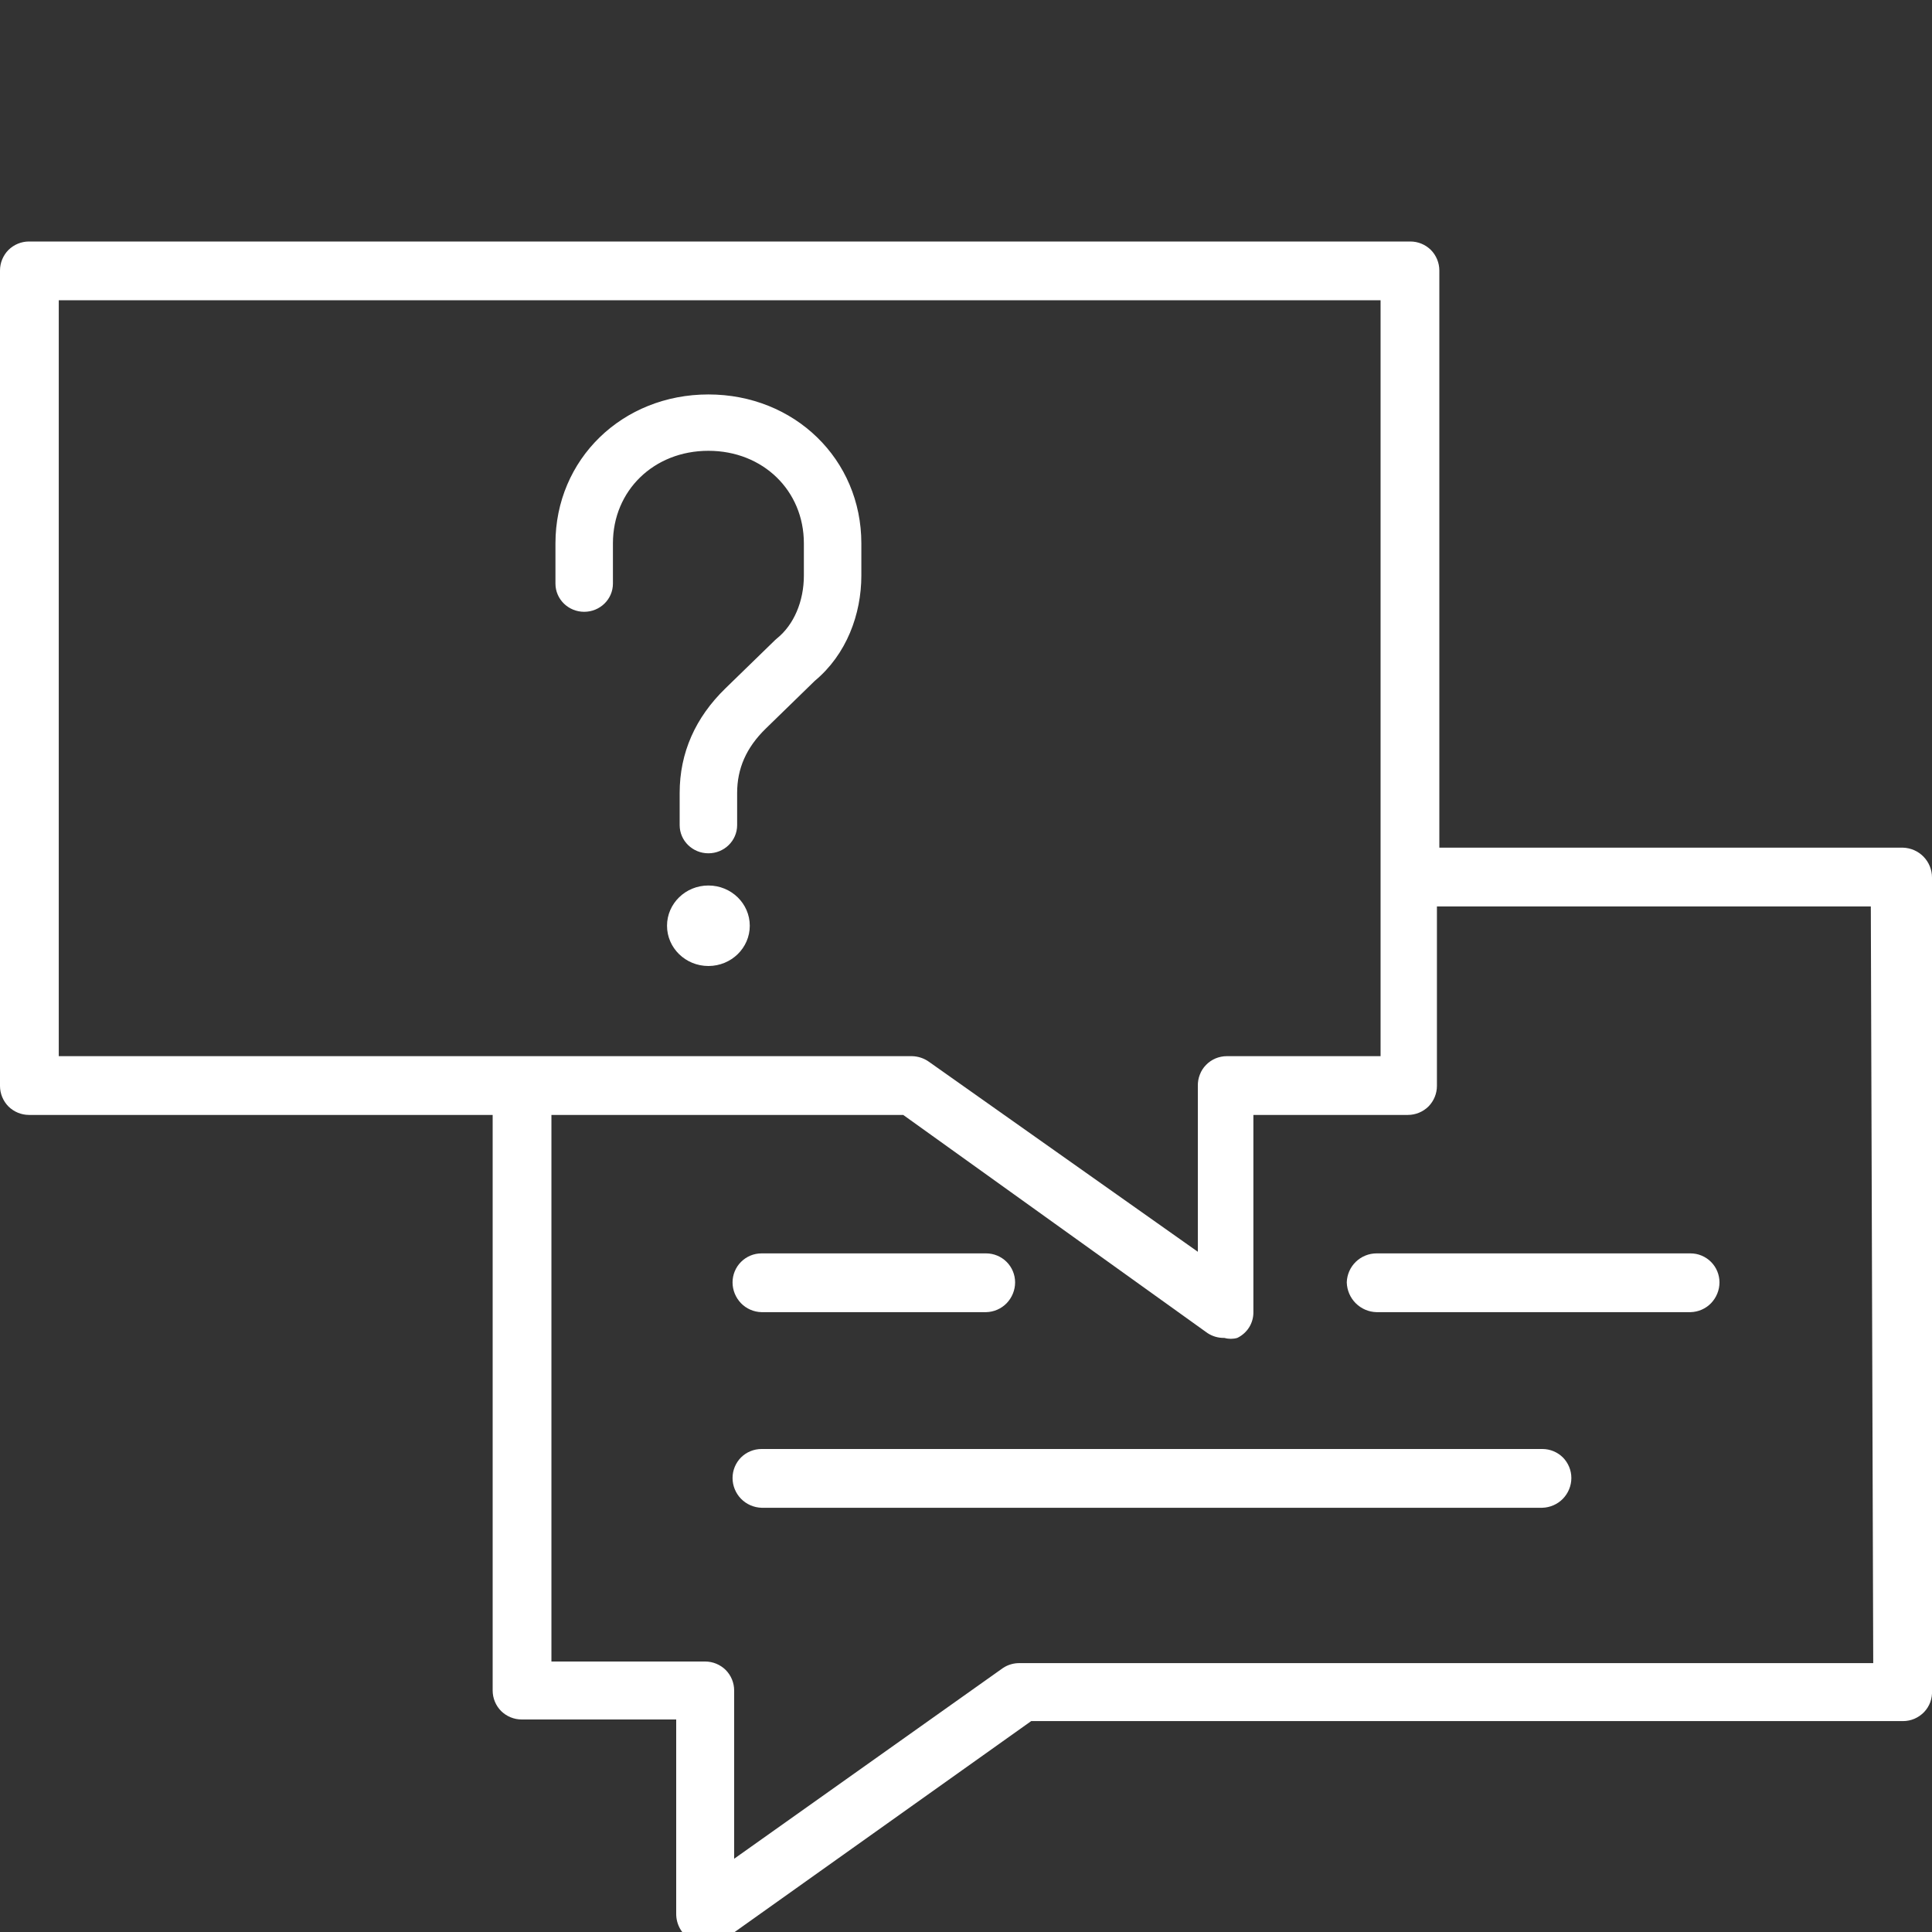 <?xml version="1.0" encoding="UTF-8"?> <svg xmlns="http://www.w3.org/2000/svg" width="24" height="24" viewBox="0 0 24 24" fill="none"><rect x="0" y="0" width="24" height="24" fill="#333333" stroke="none"/><g clip-path="url(#clip0)"><path d="M23.27 20.66H12.67C12.596 20.658 12.522 20.679 12.46 20.72L9.12 23.09V21C9.12 20.904 9.082 20.813 9.015 20.745C8.947 20.678 8.855 20.64 8.76 20.64H6.85V13.85H11.22L15 16.56C15.062 16.601 15.136 16.622 15.21 16.62C15.262 16.635 15.318 16.635 15.37 16.62C15.43 16.591 15.481 16.546 15.517 16.489C15.552 16.433 15.571 16.367 15.57 16.3V13.85H17.49C17.585 13.85 17.677 13.812 17.745 13.745C17.812 13.677 17.85 13.585 17.85 13.49V11.26H23.24L23.27 20.66ZM0.73 3.73H17.15V13.12H15.24C15.192 13.12 15.144 13.13 15.1 13.148C15.056 13.167 15.015 13.194 14.982 13.229C14.948 13.263 14.922 13.304 14.905 13.349C14.887 13.394 14.879 13.442 14.88 13.49V15.55L11.54 13.19C11.479 13.146 11.405 13.122 11.33 13.12H0.73V3.73ZM23.64 10.53H17.88V3.36C17.88 3.265 17.842 3.173 17.775 3.105C17.707 3.038 17.616 3 17.52 3H0.36C0.265 3 0.173 3.038 0.105 3.105C0.038 3.173 0 3.265 0 3.36L0 13.49C0 13.585 0.038 13.677 0.105 13.745C0.173 13.812 0.265 13.85 0.36 13.85H6.12V21C6.12 21.096 6.158 21.187 6.225 21.255C6.293 21.322 6.385 21.36 6.48 21.36H8.4V23.77C8.399 23.837 8.416 23.903 8.449 23.961C8.483 24.019 8.531 24.067 8.59 24.1C8.646 24.109 8.704 24.109 8.76 24.1C8.839 24.121 8.923 24.118 9 24.09L12.81 21.38H23.64C23.689 21.38 23.738 21.37 23.782 21.351C23.828 21.331 23.868 21.303 23.902 21.268C23.936 21.232 23.962 21.19 23.979 21.144C23.995 21.098 24.003 21.049 24 21V10.9C24 10.804 23.962 10.711 23.895 10.642C23.828 10.573 23.736 10.533 23.64 10.53Z" fill="white"></path><path d="M17.1 15.57C17.004 15.57 16.911 15.608 16.842 15.675C16.773 15.742 16.733 15.834 16.73 15.93C16.733 16.028 16.772 16.12 16.841 16.189C16.91 16.258 17.003 16.298 17.1 16.3H21C21.096 16.298 21.188 16.258 21.255 16.189C21.322 16.119 21.36 16.027 21.36 15.93C21.36 15.835 21.322 15.743 21.255 15.676C21.187 15.608 21.096 15.57 21 15.57H17.1Z" fill="white"></path><path d="M9.46 16.3H12.25C12.346 16.298 12.438 16.258 12.505 16.189C12.572 16.119 12.61 16.027 12.61 15.93C12.61 15.835 12.572 15.743 12.505 15.676C12.437 15.608 12.345 15.57 12.25 15.57H9.46C9.364 15.57 9.273 15.608 9.205 15.676C9.138 15.743 9.1 15.835 9.1 15.93C9.1 16.027 9.138 16.119 9.205 16.189C9.272 16.258 9.364 16.298 9.46 16.3Z" fill="white"></path><path d="M19.16 18H9.46C9.364 18 9.273 18.038 9.205 18.105C9.138 18.173 9.1 18.265 9.1 18.36C9.1 18.456 9.138 18.549 9.205 18.618C9.272 18.687 9.364 18.727 9.46 18.73H19.16C19.256 18.727 19.348 18.687 19.415 18.618C19.482 18.549 19.52 18.456 19.52 18.36C19.52 18.265 19.482 18.173 19.415 18.105C19.347 18.038 19.256 18 19.16 18Z" fill="white"></path><path fill-rule="evenodd" clip-rule="evenodd" d="M8.8 5.5C8.068 5.5 7.514 6.038 7.514 6.75V7.25C7.514 7.388 7.399 7.5 7.257 7.5C7.115 7.5 7 7.388 7 7.25V6.75C7 5.762 7.784 5 8.8 5C9.816 5 10.6 5.762 10.6 6.75V7.15C10.6 7.603 10.427 8.076 10.054 8.384L9.445 8.977C9.181 9.233 9.057 9.521 9.057 9.85V10.25C9.057 10.388 8.942 10.5 8.8 10.5C8.658 10.5 8.543 10.388 8.543 10.25V9.85C8.543 9.379 8.727 8.967 9.081 8.623L9.698 8.023C9.704 8.018 9.709 8.013 9.715 8.008C9.953 7.816 10.086 7.493 10.086 7.15V6.75C10.086 6.038 9.532 5.5 8.8 5.5Z" fill="white" stroke="white" stroke-width="0.2" stroke-miterlimit="10" stroke-linecap="round" stroke-linejoin="round"></path><path fill-rule="evenodd" clip-rule="evenodd" d="M8.286 11.5C8.286 11.224 8.516 11 8.8 11C9.084 11 9.314 11.224 9.314 11.5C9.314 11.776 9.084 12 8.8 12C8.516 12 8.286 11.776 8.286 11.5Z" fill="white"></path></g><defs><clipPath id="clip0"><rect width="24" height="24" fill="white"></rect></clipPath></defs></svg> 